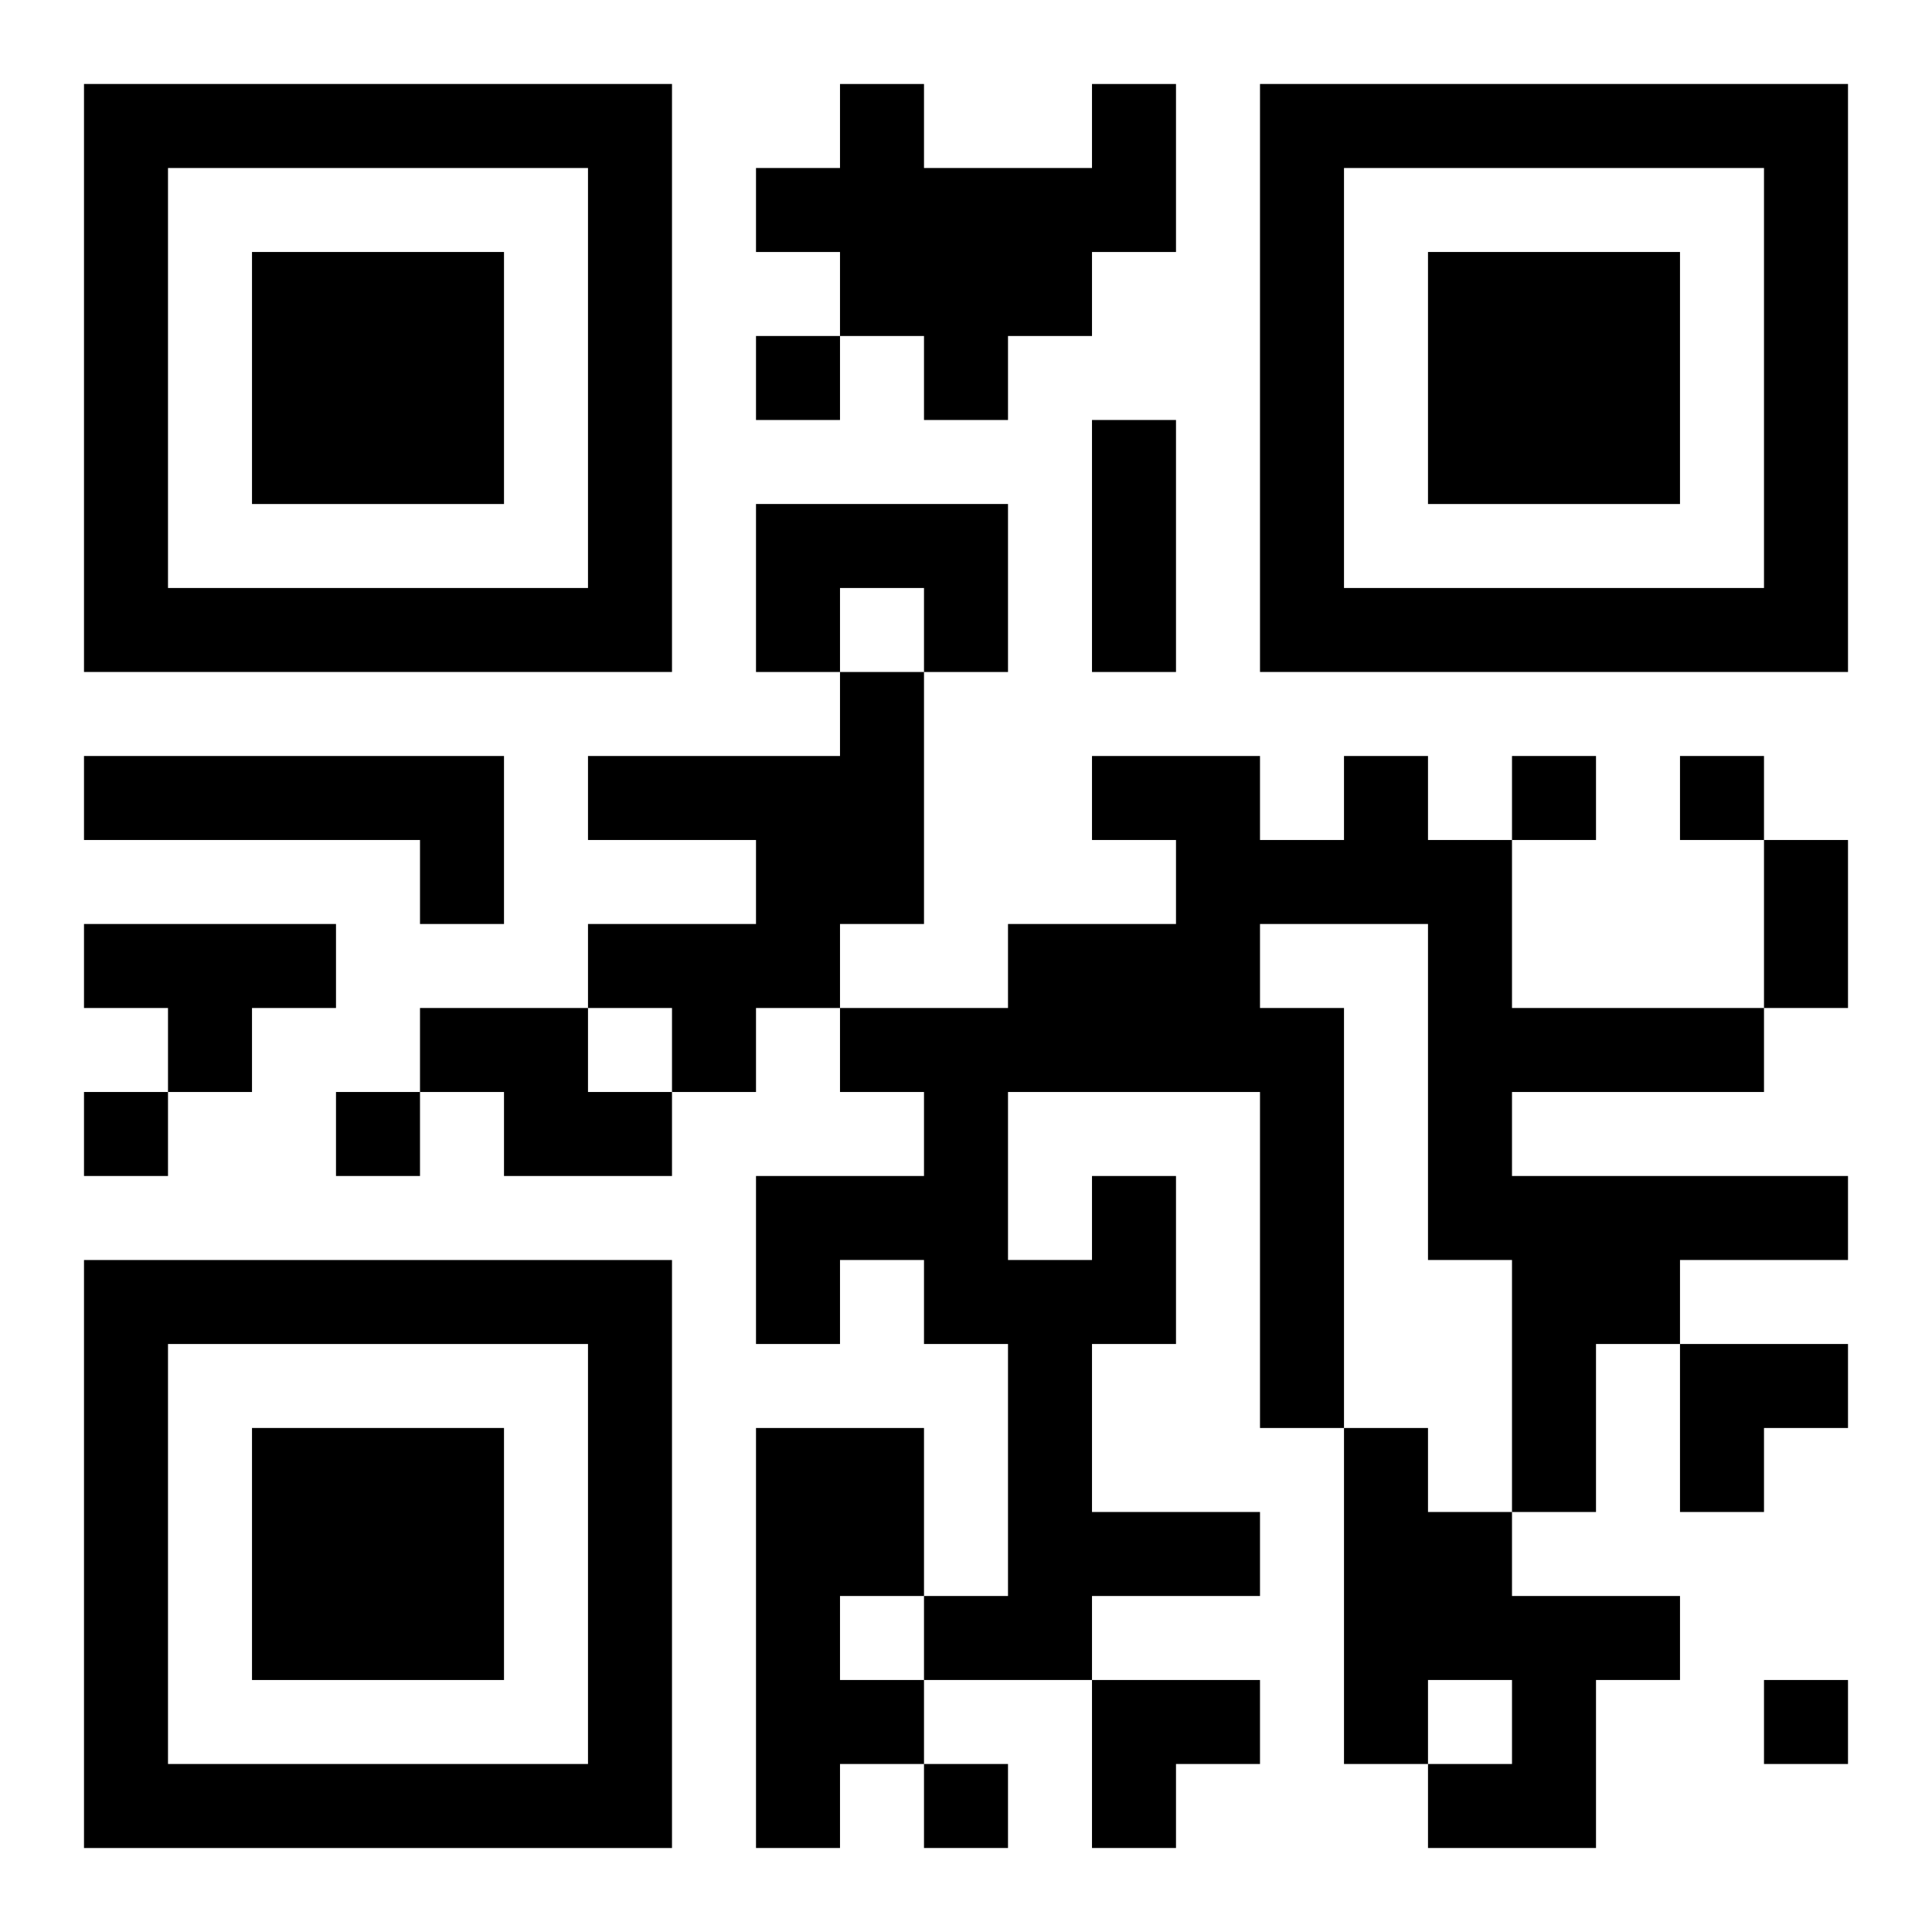 <?xml version="1.0" encoding="UTF-8"?>
<svg width="250" height="250" baseProfile="full" version="1.1" viewBox="-1 -1 23 23" xmlns="http://www.w3.org/2000/svg" xmlns:xlink="http://www.w3.org/1999/xlink"><symbol id="a"><path d="m0 7v7h7v-7h-7zm1 1h5v5h-5v-5zm1 1v3h3v-3h-3z"/></symbol><use y="-7" xlink:href="#a"/><use y="7" xlink:href="#a"/><use x="14" y="-7" xlink:href="#a"/><path d="m12 0h1v2h-1v1h-1v1h-1v-1h-1v-1h-1v-1h1v-1h1v1h2v-1m-4 5h3v2h-1v-1h-1v1h-1v-2m1 2h1v3h-1v1h-1v1h-1v-1h-1v-1h2v-1h-2v-1h3v-1m-9 1h5v2h-1v-1h-4v-1m0 2h3v1h-1v1h-1v-1h-1v-1m4 1h2v1h1v1h-2v-1h-1v-1m8 2h1v2h-1v2h2v1h-2v1h-2v-1h1v-3h-1v-1h-1v1h-1v-2h2v-1h-1v-1h2v-1h2v-1h-1v-1h2v1h1v-1h1v1h1v2h3v1h-3v1h4v1h-2v1h-1v2h-1v-3h-1v-4h-2v1h1v5h-1v-4h-3v2h1v-1m-4 3h2v2h-1v1h1v1h-1v1h-1v-5m7 0h1v1h1v1h2v1h-1v2h-2v-1h1v-1h-1v1h-1v-4m-7-13v1h1v-1h-1m9 5v1h1v-1h-1m2 0v1h1v-1h-1m-19 4v1h1v-1h-1m3 0v1h1v-1h-1m17 7v1h1v-1h-1m-10 1v1h1v-1h-1m2-16h1v3h-1v-3m8 5h1v2h-1v-2m-1 6h2v1h-1v1h-1zm-7 4h2v1h-1v1h-1z"/></svg>
